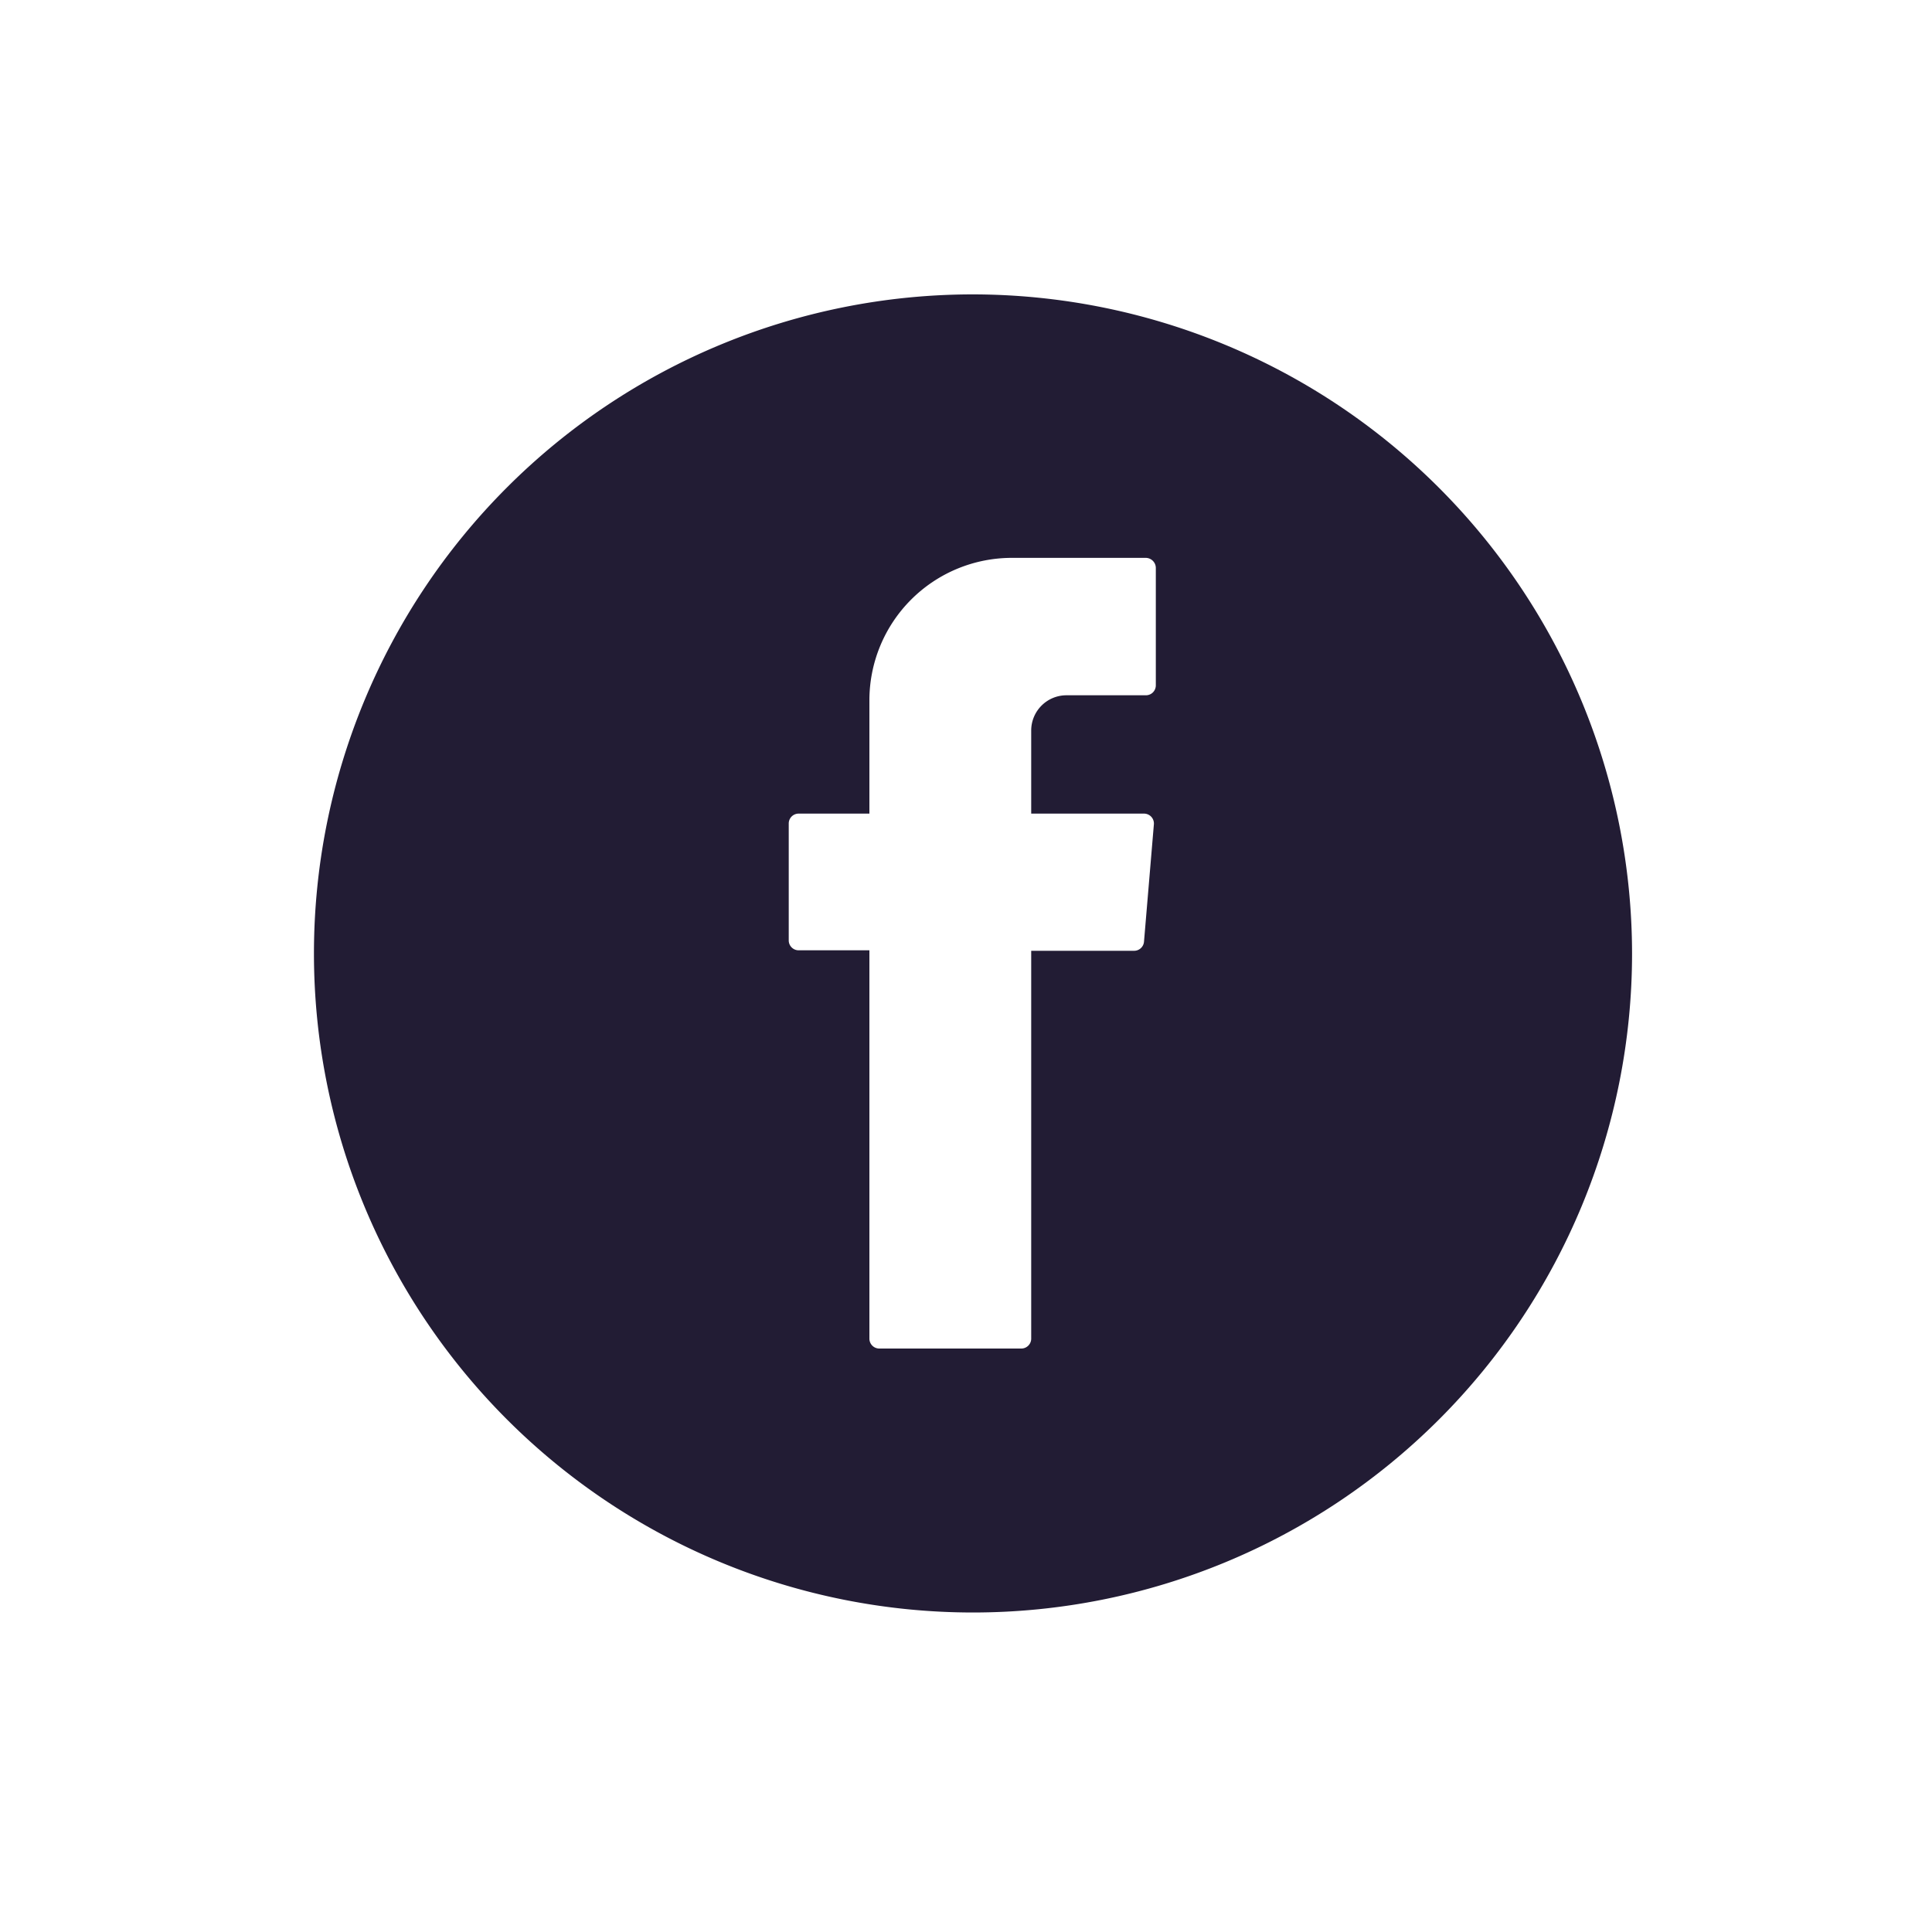 <svg id="facebook" data-name="facebook" xmlns="http://www.w3.org/2000/svg" viewBox="0 0 80 80"><defs><style>.cls-1{fill:#221c34;}</style></defs><path class="cls-1" d="M40.28,12.19a27.29,27.29,0,1,0,27.3,27.29A27.32,27.32,0,0,0,40.28,12.19Zm7.58,16.19a.41.41,0,0,1-.42.41H44.16a1.46,1.46,0,0,0-1.46,1.46v3.44h4.67a.41.41,0,0,1,.41.44L47.37,39a.41.41,0,0,1-.41.37H42.7V55.43a.41.41,0,0,1-.41.41H36.42a.41.41,0,0,1-.42-.41V39.35H33.07a.41.41,0,0,1-.41-.41V34.1a.41.41,0,0,1,.41-.41H36V29a5.9,5.9,0,0,1,5.9-5.9h5.54a.42.42,0,0,1,.42.41Z"/></svg>